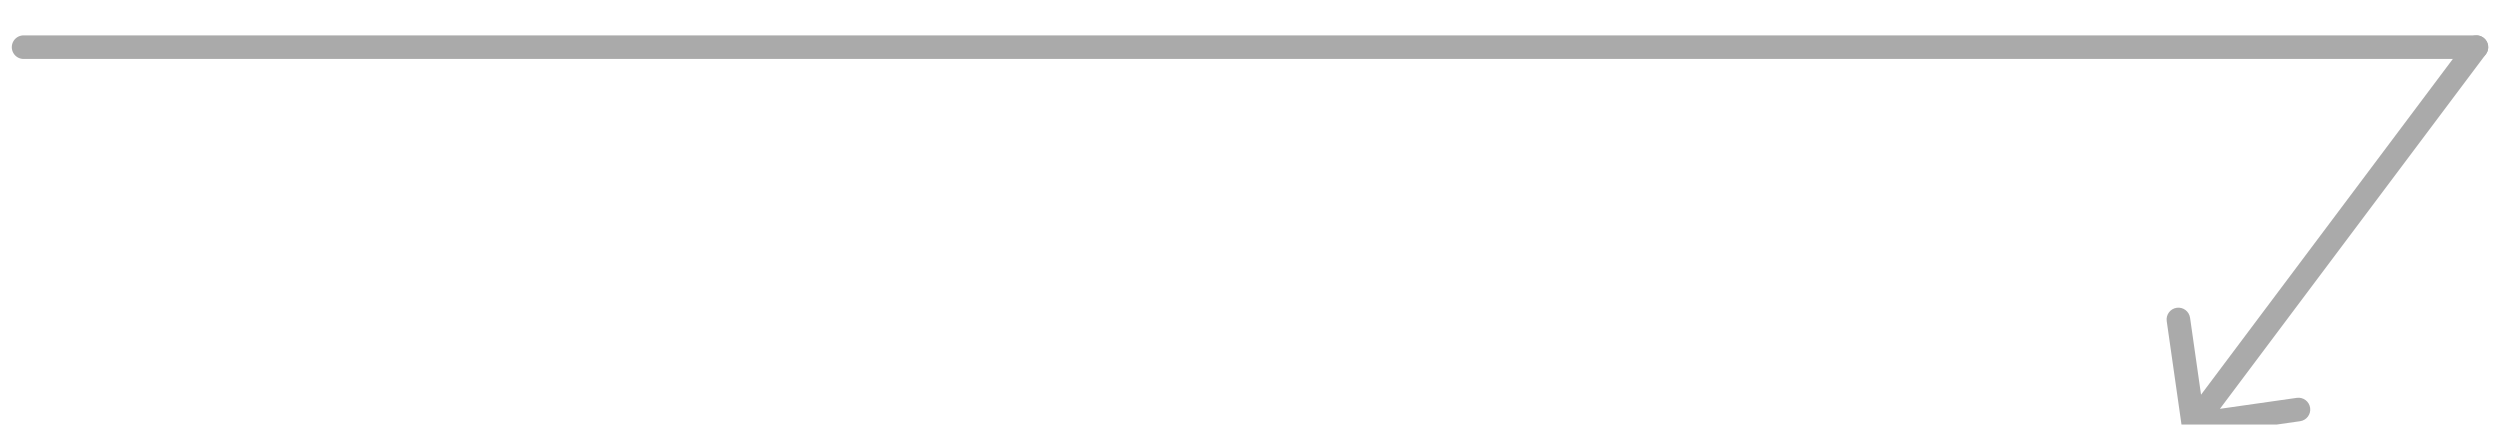 <svg width="106" height="18" viewBox="0 0 106 18" fill="none" xmlns="http://www.w3.org/2000/svg">
<g id="arrow" clip-path="url(#clip0_3374_3779)">
<path id="Line 1" d="M1 2L105 2" stroke="#AAAAAA" stroke-linecap="round"/>
<path id="Arrow 1" d="M105.4 2.3C105.566 2.079 105.521 1.766 105.3 1.6C105.079 1.434 104.766 1.479 104.6 1.7L105.4 2.3ZM92.505 18.071C92.544 18.344 92.797 18.534 93.071 18.495L97.525 17.859C97.799 17.82 97.989 17.566 97.95 17.293C97.911 17.02 97.657 16.83 97.384 16.869L93.424 17.434L92.859 13.475C92.82 13.201 92.566 13.011 92.293 13.05C92.019 13.089 91.83 13.343 91.869 13.616L92.505 18.071ZM104.6 1.7L92.6 17.7L93.4 18.3L105.4 2.3L104.6 1.7Z" fill="#AAAAAA"/>
</g>
<defs>
<clipPath id="clip0_3374_3779">
<rect width="106" height="18" fill="white"/>
</clipPath>
</defs>
</svg>
